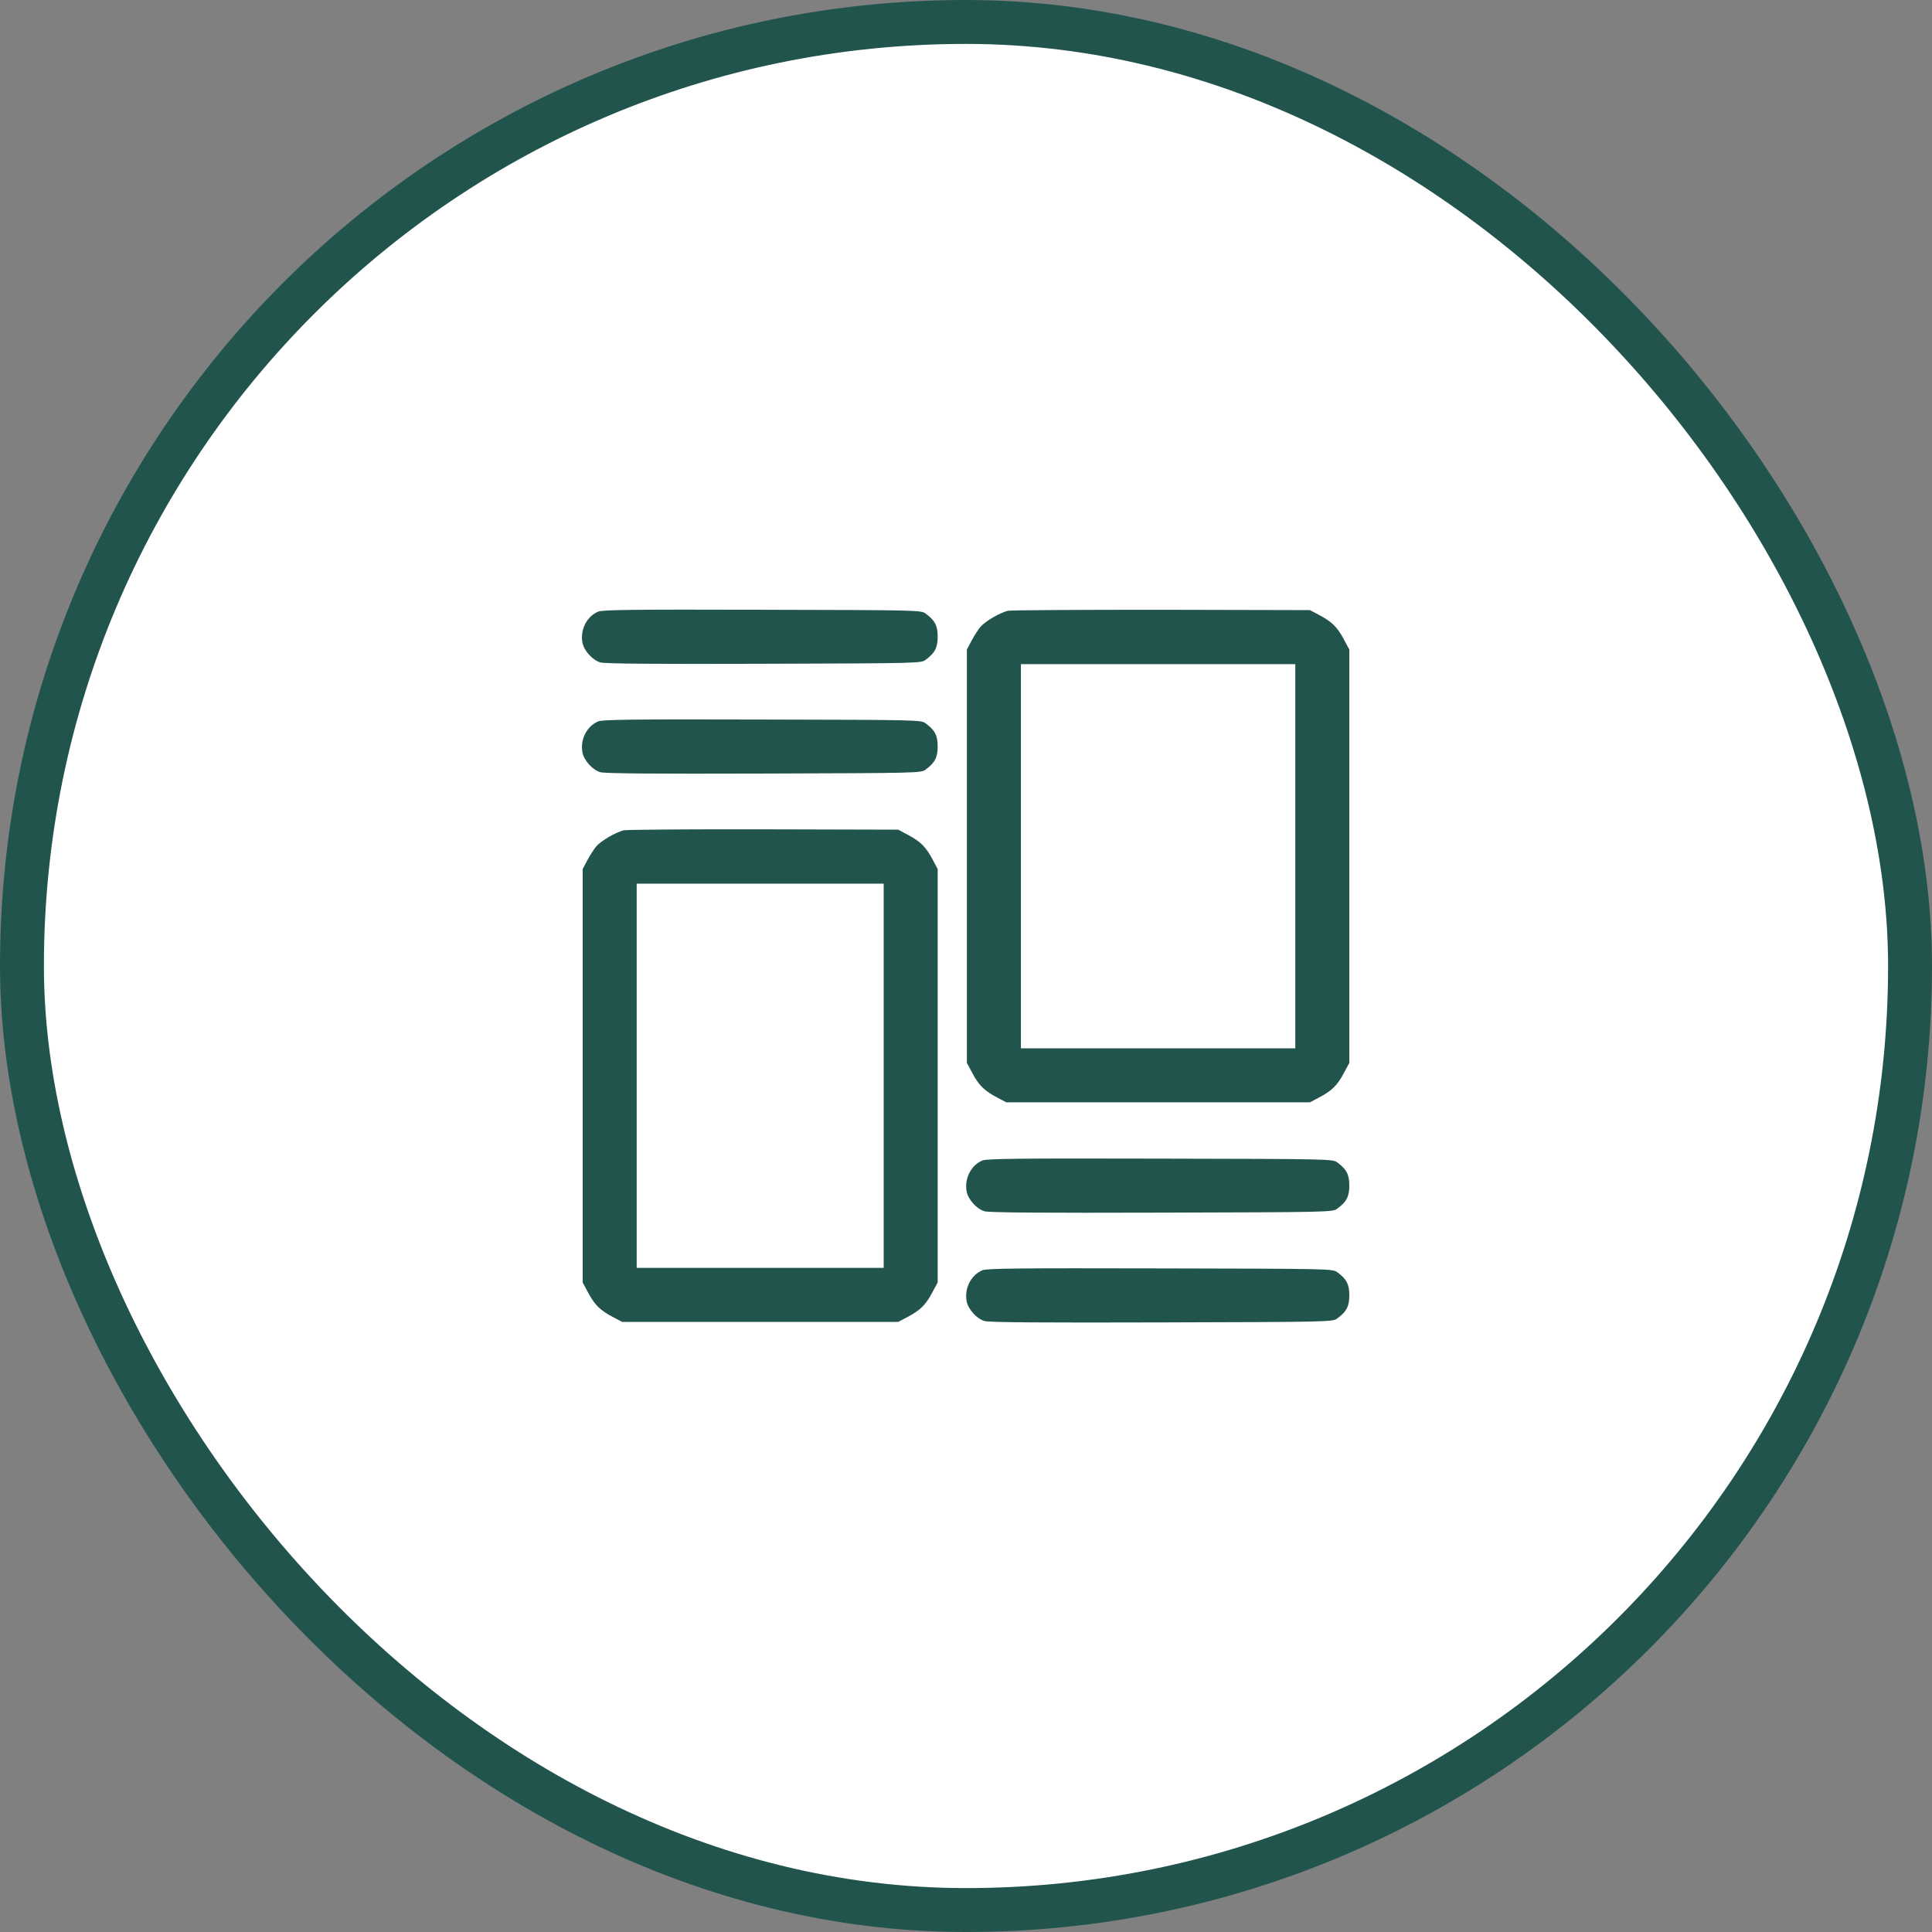 <svg width="44" height="44" viewBox="0 0 44 44" fill="none" xmlns="http://www.w3.org/2000/svg">
<rect x="0" y="0" width="44" height="44" fill="#808080" stroke="none"/>
<rect x="0.5" y="0.5" width="43" height="43" rx="21.5" fill="white"/>
<rect x="0.5" y="0.5" width="43" height="43" rx="21.5" stroke="#22544E"/>
<path d="M13.621 13.93C13.359 14.043 13.21 14.344 13.265 14.637C13.3 14.82 13.496 15.035 13.671 15.086C13.769 15.117 14.957 15.125 17.398 15.117C20.945 15.106 20.98 15.106 21.085 15.024C21.293 14.871 21.355 14.746 21.355 14.5C21.355 14.254 21.293 14.129 21.085 13.977C20.98 13.895 20.945 13.895 17.359 13.887C14.41 13.879 13.714 13.887 13.621 13.93Z" fill="#22544E"/>
<path d="M22.953 13.91C22.766 13.957 22.434 14.152 22.328 14.277C22.273 14.344 22.184 14.484 22.125 14.594L22.02 14.793V19.5V24.207L22.152 24.453C22.301 24.727 22.422 24.844 22.719 25L22.918 25.105H26.375H29.832L30.031 25C30.328 24.844 30.449 24.727 30.598 24.453L30.73 24.207V19.5V14.793L30.598 14.547C30.449 14.273 30.328 14.156 30.031 14L29.832 13.895L26.453 13.887C24.594 13.887 23.02 13.895 22.953 13.91ZM29.5 19.5V23.875H26.375H23.25V19.5V15.125H26.375H29.5V19.5Z" fill="#22544E"/>
<path d="M13.621 16.43C13.359 16.543 13.21 16.844 13.265 17.137C13.3 17.32 13.496 17.535 13.671 17.586C13.769 17.617 14.957 17.625 17.398 17.617C20.945 17.606 20.98 17.606 21.085 17.523C21.293 17.371 21.355 17.246 21.355 17C21.355 16.754 21.293 16.629 21.085 16.477C20.98 16.395 20.945 16.395 17.359 16.387C14.41 16.379 13.714 16.387 13.621 16.43Z" fill="#22544E"/>
<path d="M14.203 18.91C14.016 18.957 13.684 19.152 13.578 19.277C13.523 19.344 13.434 19.484 13.375 19.594L13.27 19.793V24.5V29.207L13.402 29.453C13.551 29.727 13.672 29.844 13.969 30L14.168 30.105H17.312H20.457L20.656 30C20.953 29.844 21.074 29.727 21.223 29.453L21.355 29.207V24.5V19.793L21.25 19.594C21.094 19.297 20.977 19.176 20.703 19.027L20.457 18.895L17.391 18.887C15.703 18.883 14.27 18.895 14.203 18.91ZM20.125 24.5V28.875H17.312H14.5V24.5V20.125H17.312H20.125V24.5Z" fill="#22544E"/>
<path d="M22.371 26.43C22.109 26.543 21.96 26.844 22.015 27.137C22.05 27.32 22.246 27.535 22.421 27.586C22.519 27.617 23.8 27.625 26.46 27.617C30.324 27.606 30.355 27.606 30.46 27.523C30.668 27.371 30.73 27.246 30.73 27C30.73 26.754 30.668 26.629 30.46 26.477C30.355 26.395 30.324 26.395 26.421 26.387C23.21 26.379 22.464 26.387 22.371 26.43Z" fill="#22544E"/>
<path d="M22.371 28.93C22.109 29.043 21.96 29.344 22.015 29.637C22.05 29.82 22.246 30.035 22.421 30.086C22.519 30.117 23.8 30.125 26.46 30.117C30.324 30.106 30.355 30.106 30.46 30.023C30.668 29.871 30.73 29.746 30.73 29.5C30.73 29.254 30.668 29.129 30.46 28.977C30.355 28.895 30.324 28.895 26.421 28.887C23.21 28.879 22.464 28.887 22.371 28.93Z" fill="#22544E"/>
</svg>
